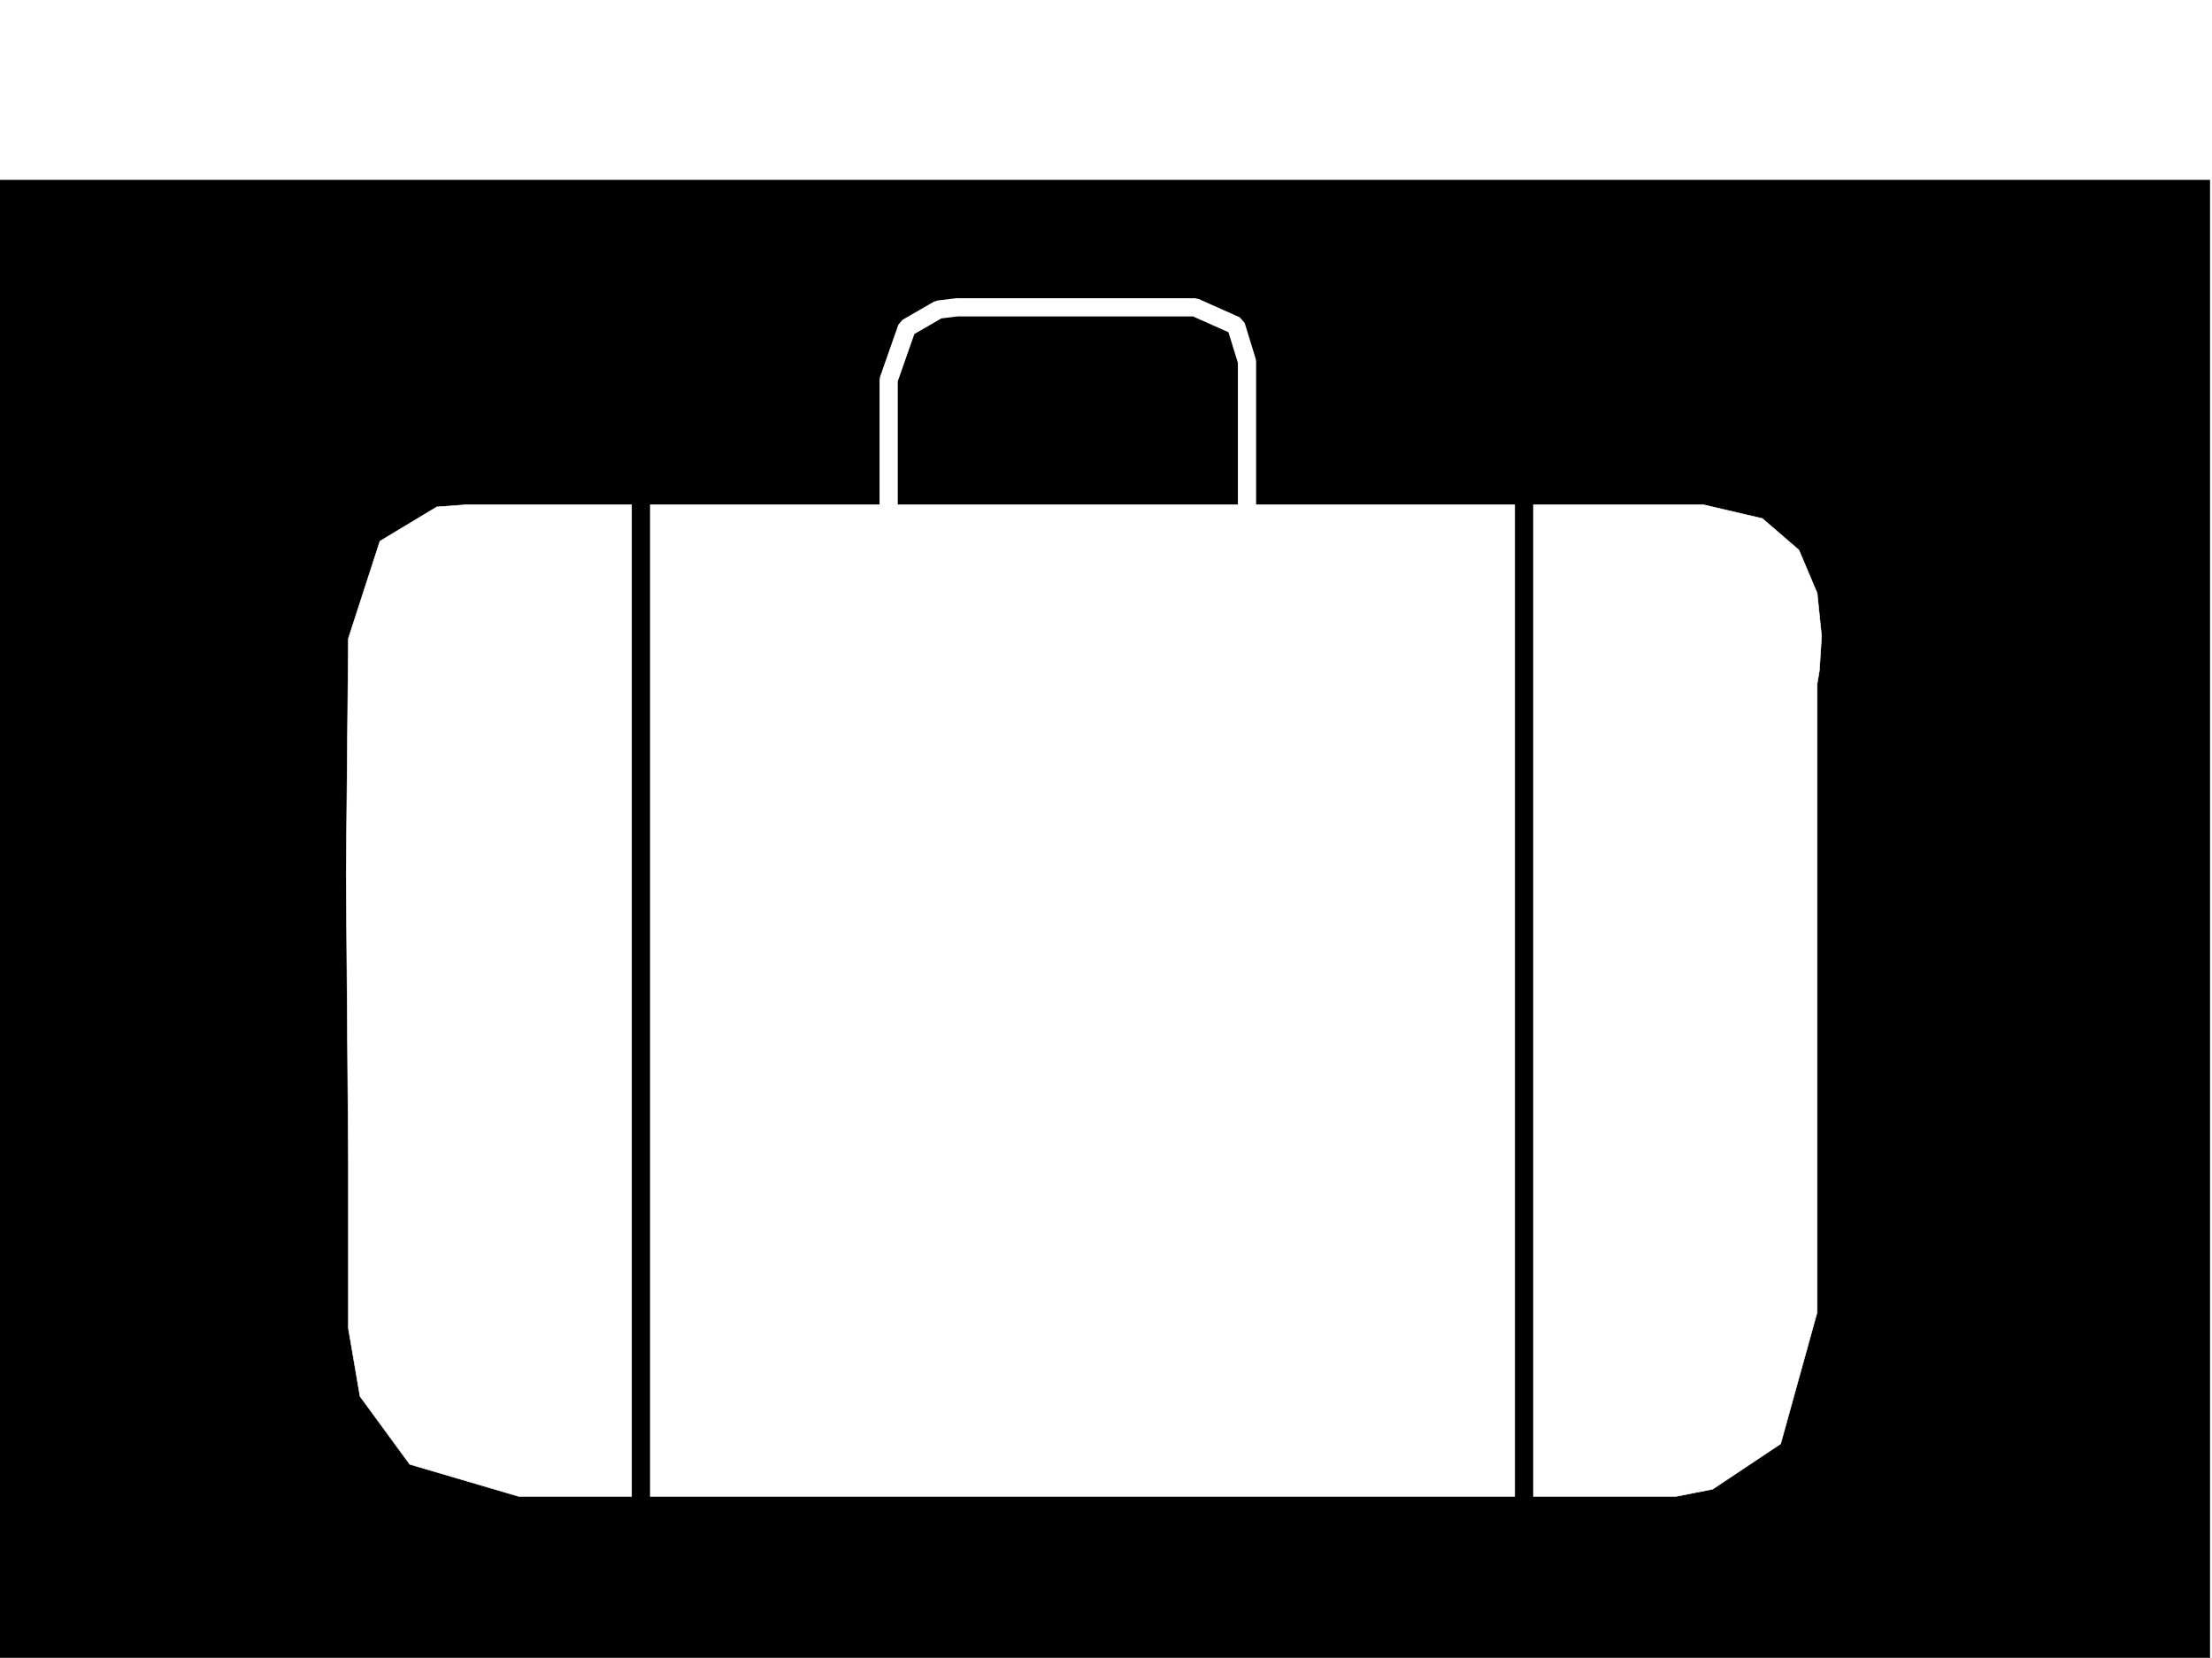 <svg xmlns="http://www.w3.org/2000/svg" width="2997.016" height="2246.297"><rect width="100%" height="100%" fill="#808080" stroke="none"/><defs><clipPath id="a"><path d="M0 0h2997v2244.137H0Zm0 0"/></clipPath><clipPath id="b"><path d="M0 242h2995v2002.137H0Zm0 0"/></clipPath><clipPath id="c"><path d="M0 241h2995v2003.137H0Zm0 0"/></clipPath></defs><path fill="#fff" d="M0 2246.297h2997.016V0H0Zm0 0"/><g clip-path="url(#a)" transform="translate(0 2.16)"><path fill="#fff" fill-rule="evenodd" stroke="#fff" stroke-linecap="square" stroke-linejoin="bevel" stroke-miterlimit="10" stroke-width=".743" d="M.742 2244.137h2995.531V-2.16H.743Zm0 0"/></g><g clip-path="url(#b)" transform="translate(0 2.16)"><path fill-rule="evenodd" d="M2994.004 2246.363V242.02H-1.484v2004.343Zm0 0"/></g><g clip-path="url(#c)" transform="translate(0 2.16)"><path fill="none" stroke="#000" stroke-linecap="square" stroke-linejoin="bevel" stroke-miterlimit="10" stroke-width=".743" d="M2994.004 2246.363V242.02H-1.484v2004.343Zm0 0"/></g><path fill="#fff" fill-rule="evenodd" stroke="#fff" stroke-linecap="square" stroke-linejoin="bevel" stroke-miterlimit="10" stroke-width=".743" d="M2307.684 683.86H632.364l-40.47 2.972-77.144 46.45-42.734 131.843-2.973 319.8 2.973 384.274v230.692l15.757 92.12 67.407 92.118 147.605 43.441h1568.223l49.422-9.738 92.156-61.426 49.46-178.254V926.516l3.013-17.95 2.972-46.449-5.984-58.418-24.711-58.414-49.461-42.695zm0 0"/><path fill="none" stroke="#000" stroke-linecap="square" stroke-linejoin="bevel" stroke-miterlimit="10" stroke-width="24.711" d="M868.371 683.86v1343.71M2064.95 683.86v1343.71"/><path fill="none" stroke="#fff" stroke-linecap="square" stroke-linejoin="bevel" stroke-miterlimit="10" stroke-width="24.711" d="M1689.55 720.535V489.844l-14.976-48.68-55.441-24.71h-322.93l-24.71 3.01-42.735 24.712-24.711 70.379v239.683"/></svg>
